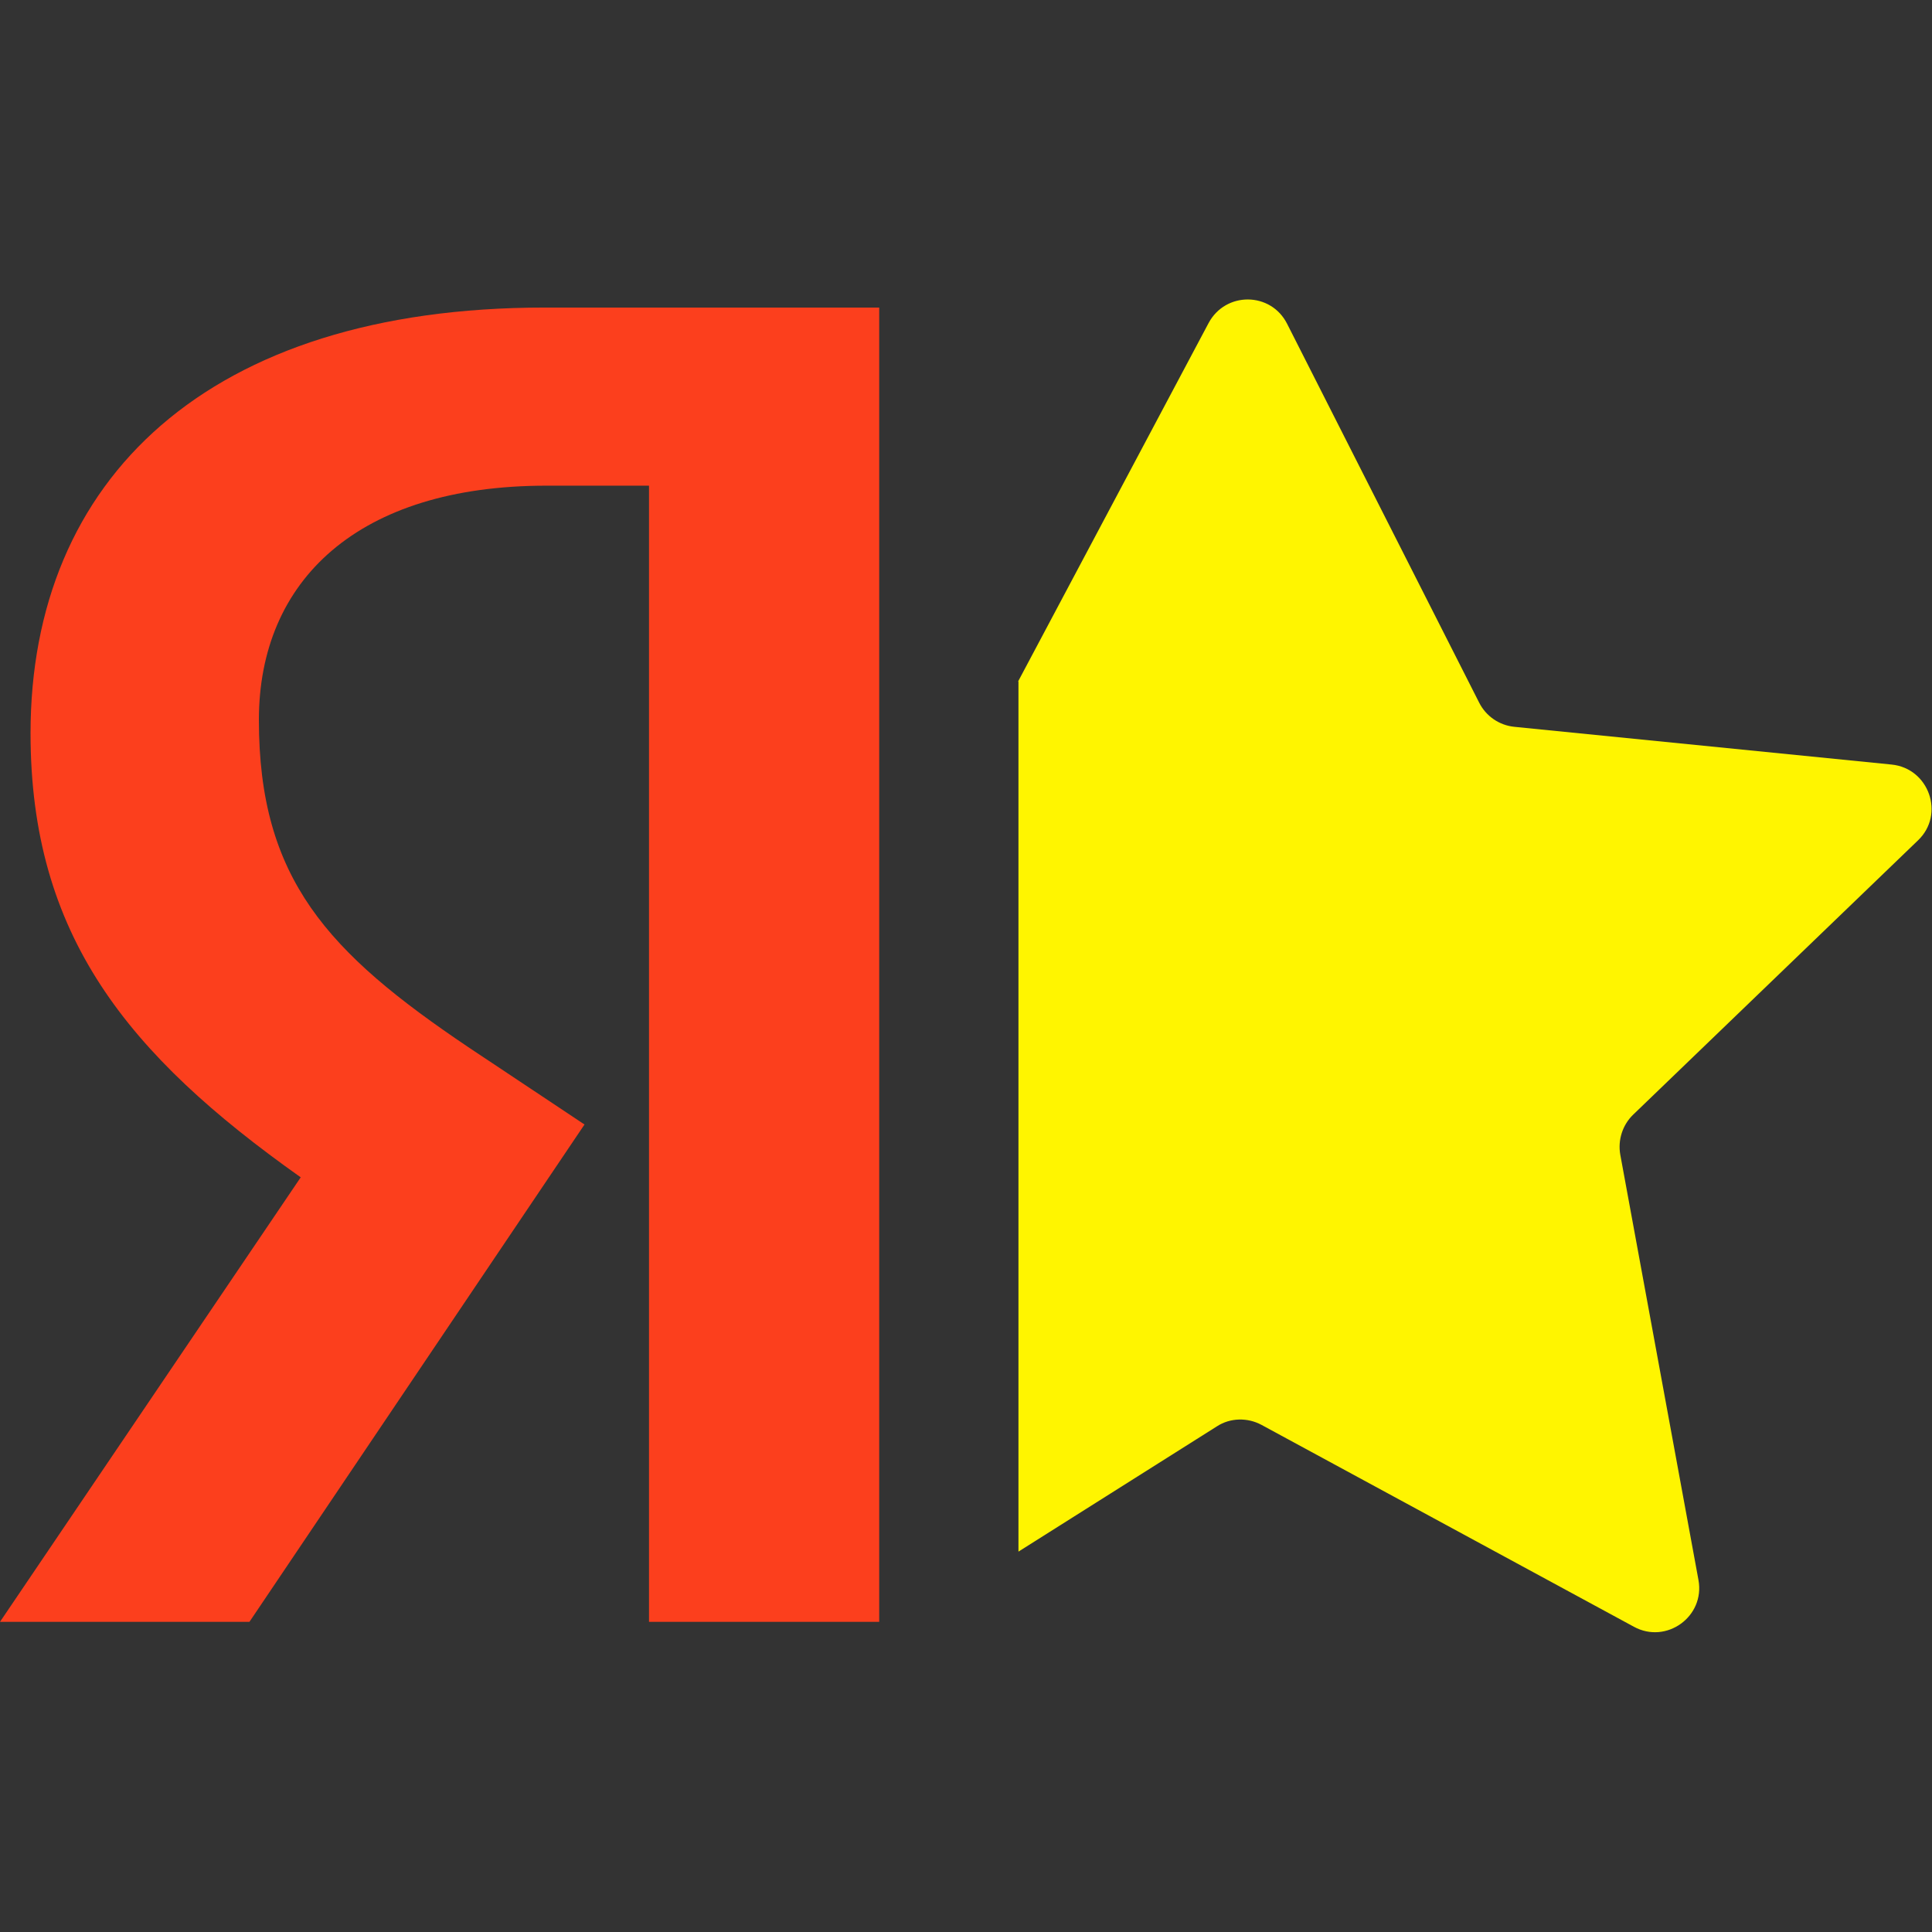 <svg width="26" height="26" viewBox="0 0 26 26" fill="none" xmlns="http://www.w3.org/2000/svg">
<rect x="0" y="0" width="26" height="26" fill="#333333" stroke="none"/>
<path d="M8.734 6.536H7.353C4.819 6.536 3.484 7.81 3.484 9.689C3.484 11.827 4.408 12.817 6.302 14.092L7.866 15.133L3.357 21.826H0L4.047 15.844C1.716 14.193 0.411 12.589 0.411 9.867C0.411 6.454 2.793 4.139 7.328 4.139H11.832V21.826H8.734V6.536Z" fill="#FC3F1D"/>
<path d="M13.701 9.171L16.265 4.347C16.494 3.92 17.103 3.926 17.321 4.357L19.906 9.456C19.998 9.638 20.175 9.76 20.378 9.781L25.456 10.289C25.959 10.339 26.178 10.959 25.812 11.309L21.978 15.001C21.836 15.138 21.77 15.341 21.805 15.539L22.857 21.262C22.948 21.755 22.425 22.131 21.988 21.892L16.976 19.175C16.788 19.074 16.555 19.079 16.377 19.195L13.706 20.881V9.171H13.701Z" fill="#FFF500"/>
</svg>
